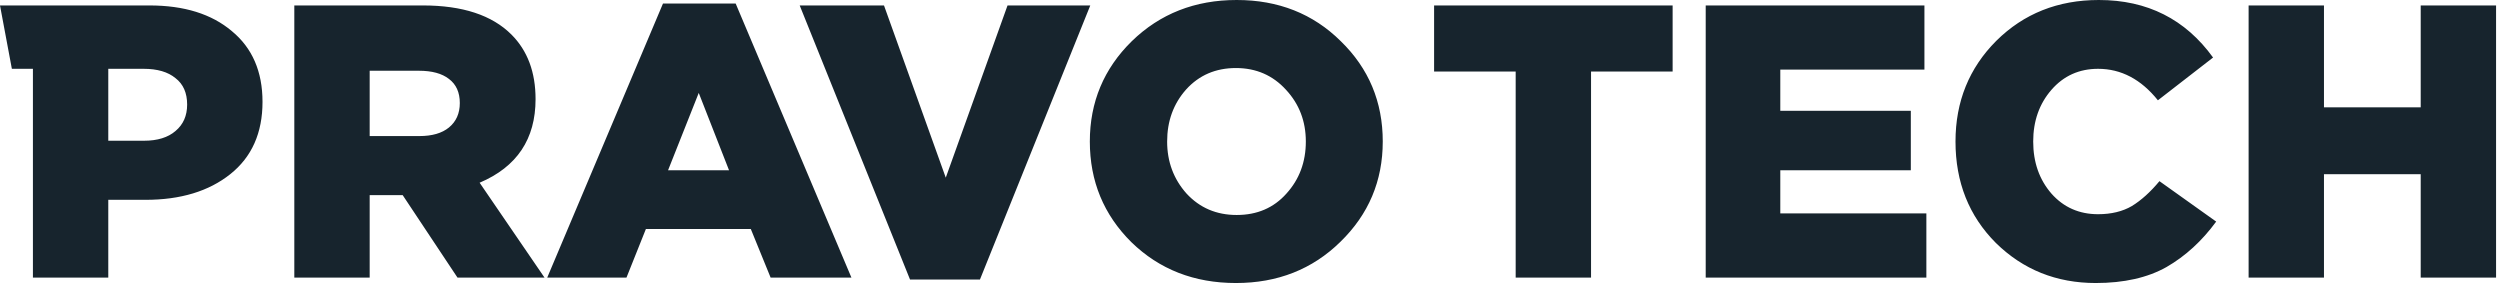 <svg xmlns="http://www.w3.org/2000/svg" width="636" height="72" viewBox="0 0 636 72"><path fill="#17242D" fill-rule="evenodd" d="M314.612,0 C325.22,0 334.049,3.494 341.099,10.483 C348.215,17.407 351.773,25.912 351.773,36 C351.773,46.022 348.182,54.528 341,61.516 C333.884,68.505 325.022,72 314.415,72 C303.806,72 294.945,68.538 287.828,61.615 C280.778,54.626 277.253,46.088 277.253,36 C277.253,25.978 280.812,17.472 287.927,10.483 C295.109,3.494 304.004,0 314.612,0 Z M533.949,0 C546.268,0 555.956,4.879 563.004,14.637 L548.971,25.516 C544.689,20.176 539.614,17.505 533.75,17.505 C528.942,17.505 524.987,19.286 521.889,22.846 C518.796,26.407 517.245,30.791 517.245,36 C517.245,41.275 518.796,45.692 521.889,49.253 C524.987,52.747 528.942,54.494 533.75,54.494 C537.111,54.494 539.977,53.802 542.349,52.417 C544.721,50.967 547.061,48.857 549.365,46.088 L563.797,56.373 C560.174,61.319 555.956,65.176 551.143,67.945 C546.336,70.648 540.34,72 533.16,72 C523.141,72 514.678,68.604 507.757,61.813 C500.908,54.956 497.479,46.352 497.479,36 C497.479,25.846 500.94,17.308 507.857,10.385 C514.841,3.462 523.54,0 533.949,0 Z M224.888,1.385 L240.603,45.198 L256.317,1.385 L277.368,1.385 L249.3,71.11 L231.51,71.11 L203.442,1.385 L224.888,1.385 Z M38.023,1.385 C46.852,1.385 53.836,3.56 58.975,7.912 C64.181,12.198 66.783,18.198 66.783,25.912 C66.783,33.824 64.049,39.956 58.58,44.308 C53.111,48.659 45.93,50.835 37.035,50.835 L27.547,50.835 L27.547,70.615 L8.374,70.615 L8.374,17.505 L3.018,17.505 L0,1.385 L38.023,1.385 Z M107.586,1.385 C117.667,1.385 125.178,3.857 130.12,8.802 C134.205,12.89 136.247,18.363 136.247,25.22 C136.247,35.374 131.503,42.461 122.015,46.483 L138.521,70.615 L116.382,70.615 L102.447,49.648 L94.046,49.648 L94.046,70.615 L74.873,70.615 L74.873,1.385 L107.586,1.385 Z M187.149,0.89 L216.6,70.615 L196.043,70.615 L191.003,58.252 L164.318,58.252 L159.377,70.615 L139.215,70.615 L168.667,0.89 L187.149,0.89 Z M425.516,1.385 L425.516,18.198 L404.761,18.198 L404.761,70.615 L385.588,70.615 L385.588,18.198 L364.833,18.198 L364.833,1.385 L425.516,1.385 Z M489.574,1.385 L489.574,17.703 L452.908,17.703 L452.908,28.187 L486.114,28.187 L486.114,43.319 L452.908,43.319 L452.908,54.296 L490.068,54.296 L490.068,70.615 L433.932,70.615 L433.932,1.385 L489.574,1.385 Z M591.219,1.385 L591.219,27.297 L615.828,27.297 L615.828,1.385 L635,1.385 L635,70.615 L615.828,70.615 L615.828,44.308 L591.219,44.308 L591.219,70.615 L572.047,70.615 L572.047,1.385 L591.219,1.385 Z M314.415,17.308 C309.275,17.308 305.058,19.121 301.764,22.747 C298.535,26.374 296.921,30.791 296.921,36 C296.921,41.143 298.568,45.56 301.863,49.253 C305.223,52.879 309.473,54.692 314.612,54.692 C319.817,54.692 324.034,52.879 327.263,49.253 C330.557,45.626 332.204,41.209 332.204,36 C332.204,30.857 330.524,26.472 327.164,22.846 C323.803,19.154 319.554,17.308 314.415,17.308 Z M177.76,23.637 L169.952,43.319 L185.468,43.319 L177.76,23.637 Z M36.541,17.505 L27.547,17.505 L27.547,35.802 L36.64,35.802 C40.066,35.802 42.734,34.978 44.645,33.33 C46.622,31.681 47.61,29.439 47.61,26.604 C47.61,23.637 46.622,21.396 44.645,19.879 C42.734,18.297 40.033,17.505 36.541,17.505 Z M106.598,18 L94.046,18 L94.046,34.615 L106.696,34.615 C109.925,34.615 112.429,33.89 114.208,32.439 C116.053,30.923 116.975,28.846 116.975,26.209 C116.975,23.505 116.053,21.461 114.208,20.077 C112.429,18.692 109.892,18 106.598,18 Z"/></svg>
